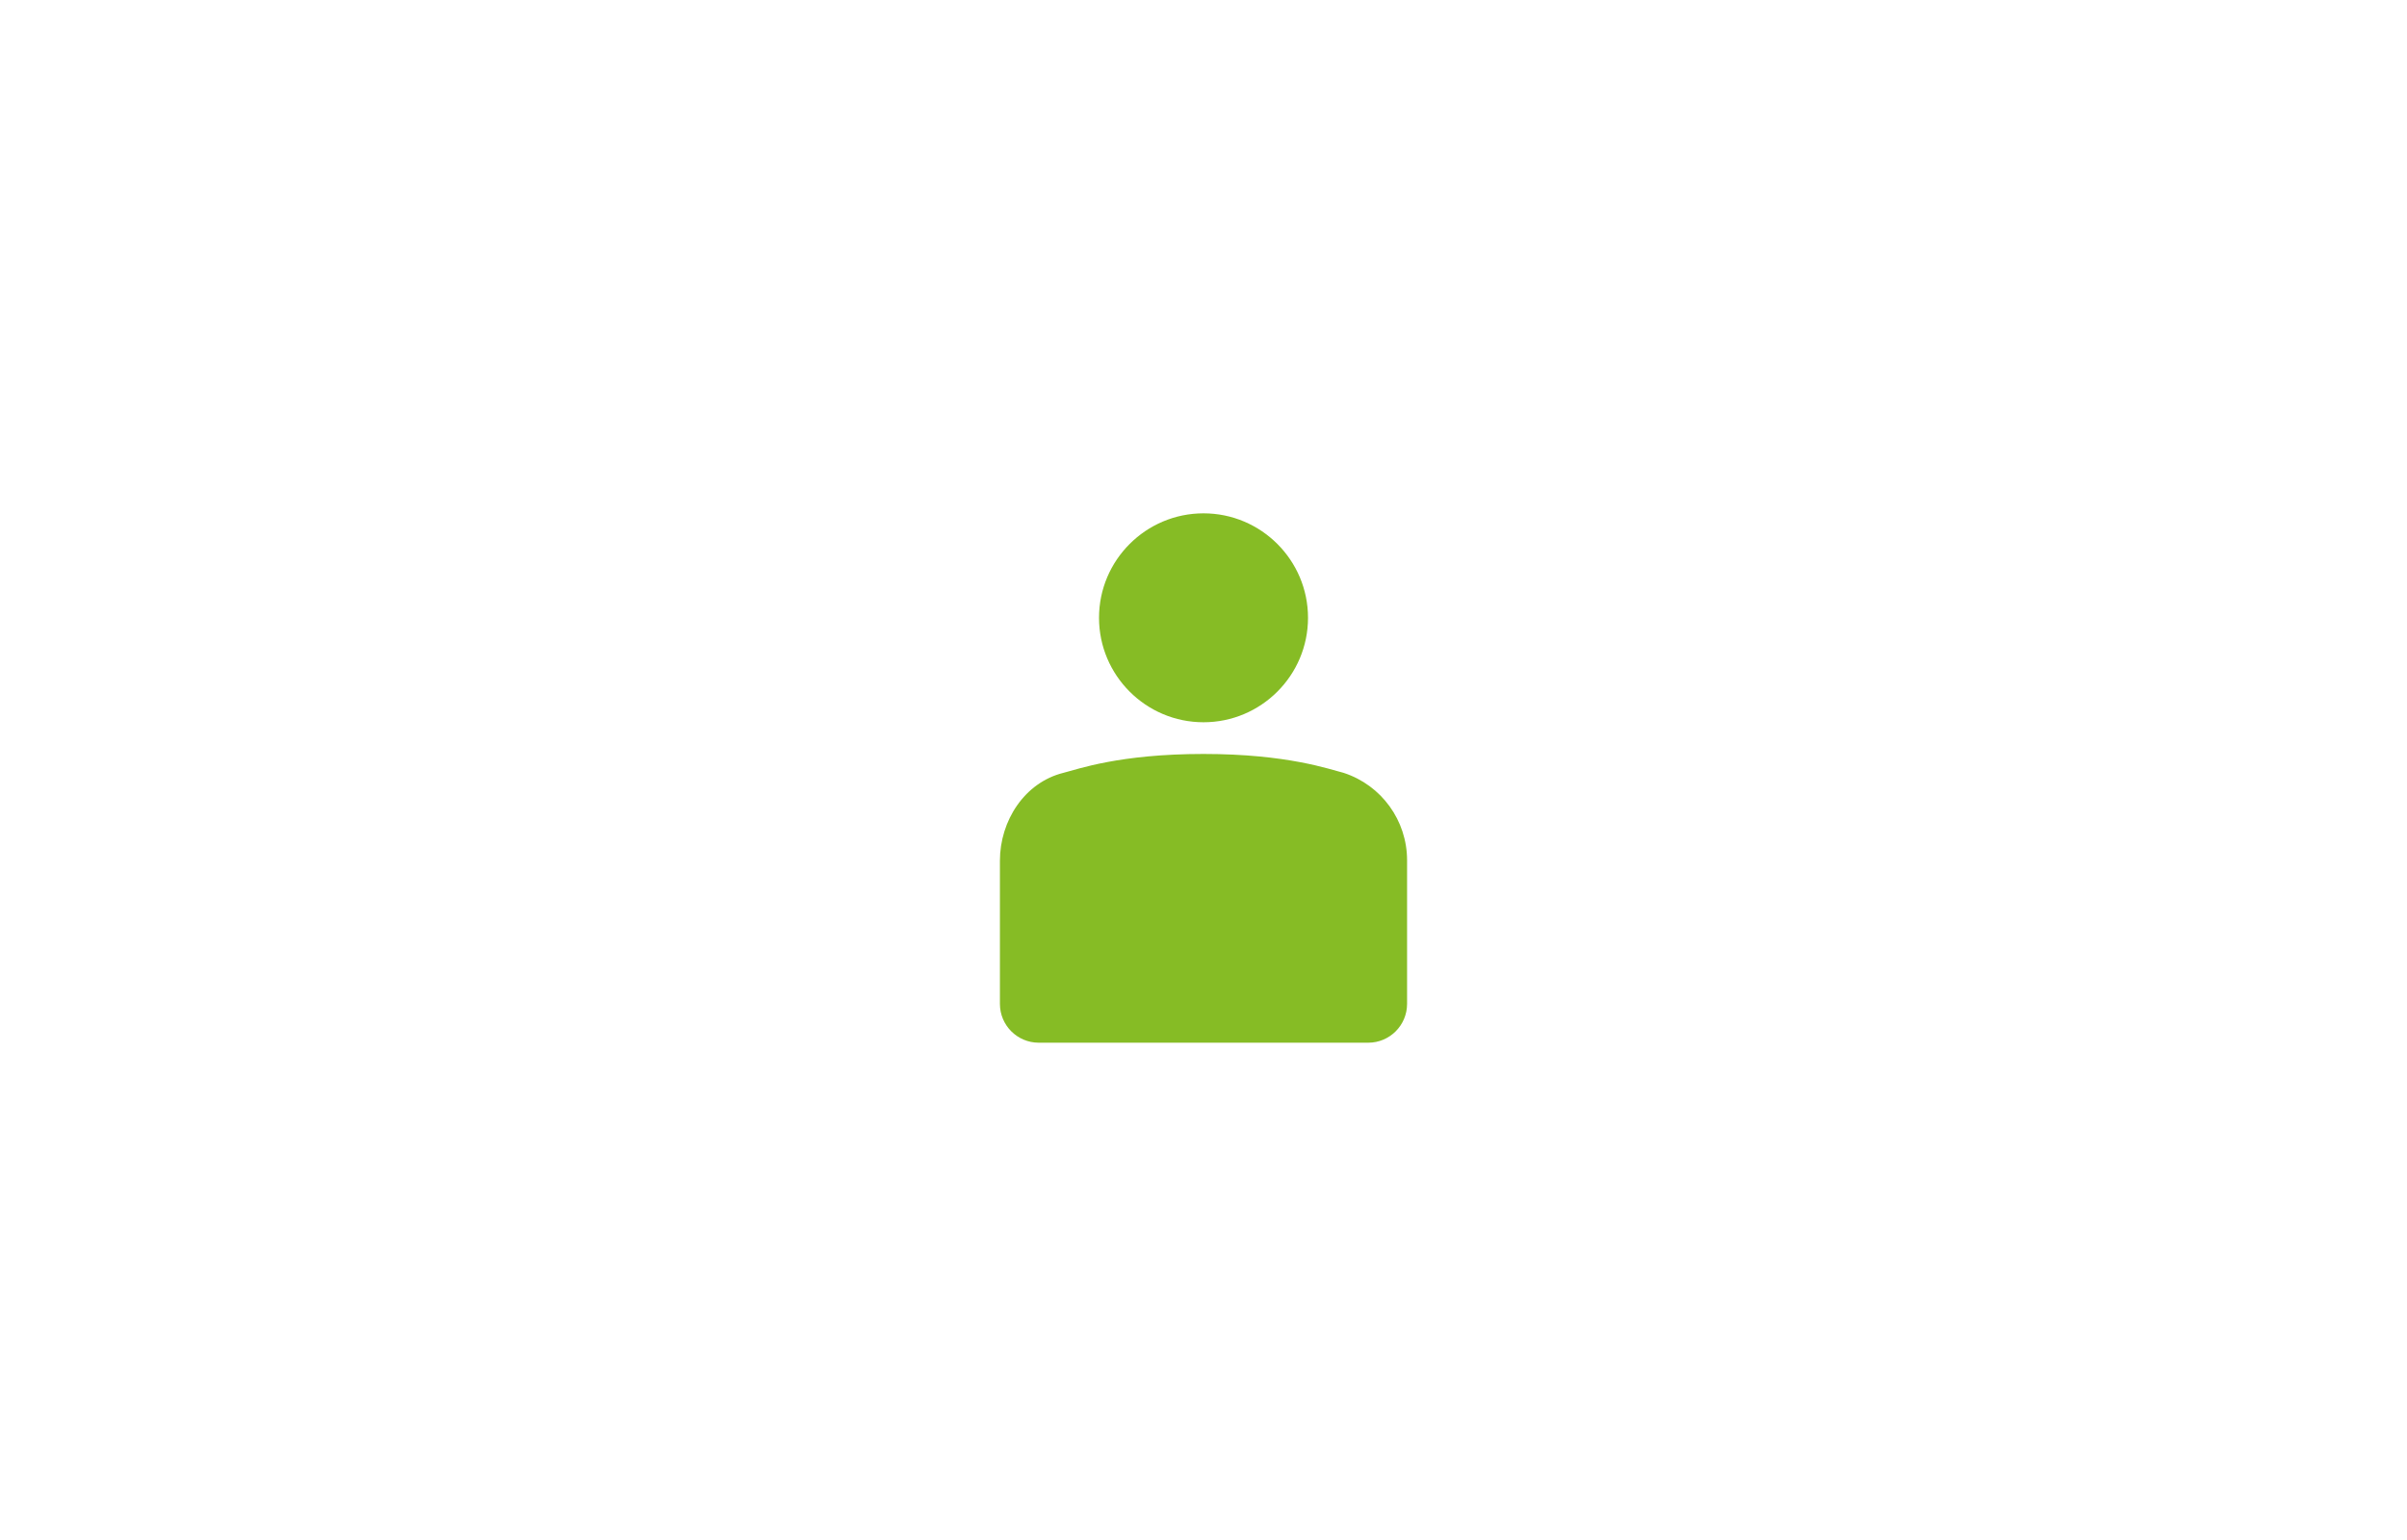 <?xml version="1.0" encoding="UTF-8"?>
<svg width="300px" height="192px" viewBox="0 0 300 192" version="1.1" xmlns="http://www.w3.org/2000/svg" xmlns:xlink="http://www.w3.org/1999/xlink">
    <title>C30-F</title>
    <g id="C30-F" stroke="none" stroke-width="1" fill="none" fill-rule="evenodd">
        <g id="Group" transform="translate(124.626, 64)" fill="#86BC25" fill-rule="nonzero">
            <path d="M25.376,26.048 C32.557,26.048 38.4,20.206 38.4,13.024 C38.4,5.842 32.557,0 25.376,0 C18.194,0 12.352,5.842 12.352,13.024 C12.352,20.206 18.194,26.048 25.376,26.048 Z" id="Path"></path>
            <path d="M42.852,32.36 C42.846,32.358 42.836,32.354 42.83,32.352 C41.134,31.938 35.874,30 25.374,30 C14.874,30 9.699,31.909 7.921,32.351 C3.064,33.559 0,38.335 0,43.313 L0,61.158 C0,63.832 2.168,66 4.842,66 L45.905,66 C48.579,66 50.747,63.832 50.747,61.158 L50.747,43.254 C50.747,38.297 47.563,33.899 42.852,32.36 Z" id="Path"></path>
        </g>
    </g>
</svg>